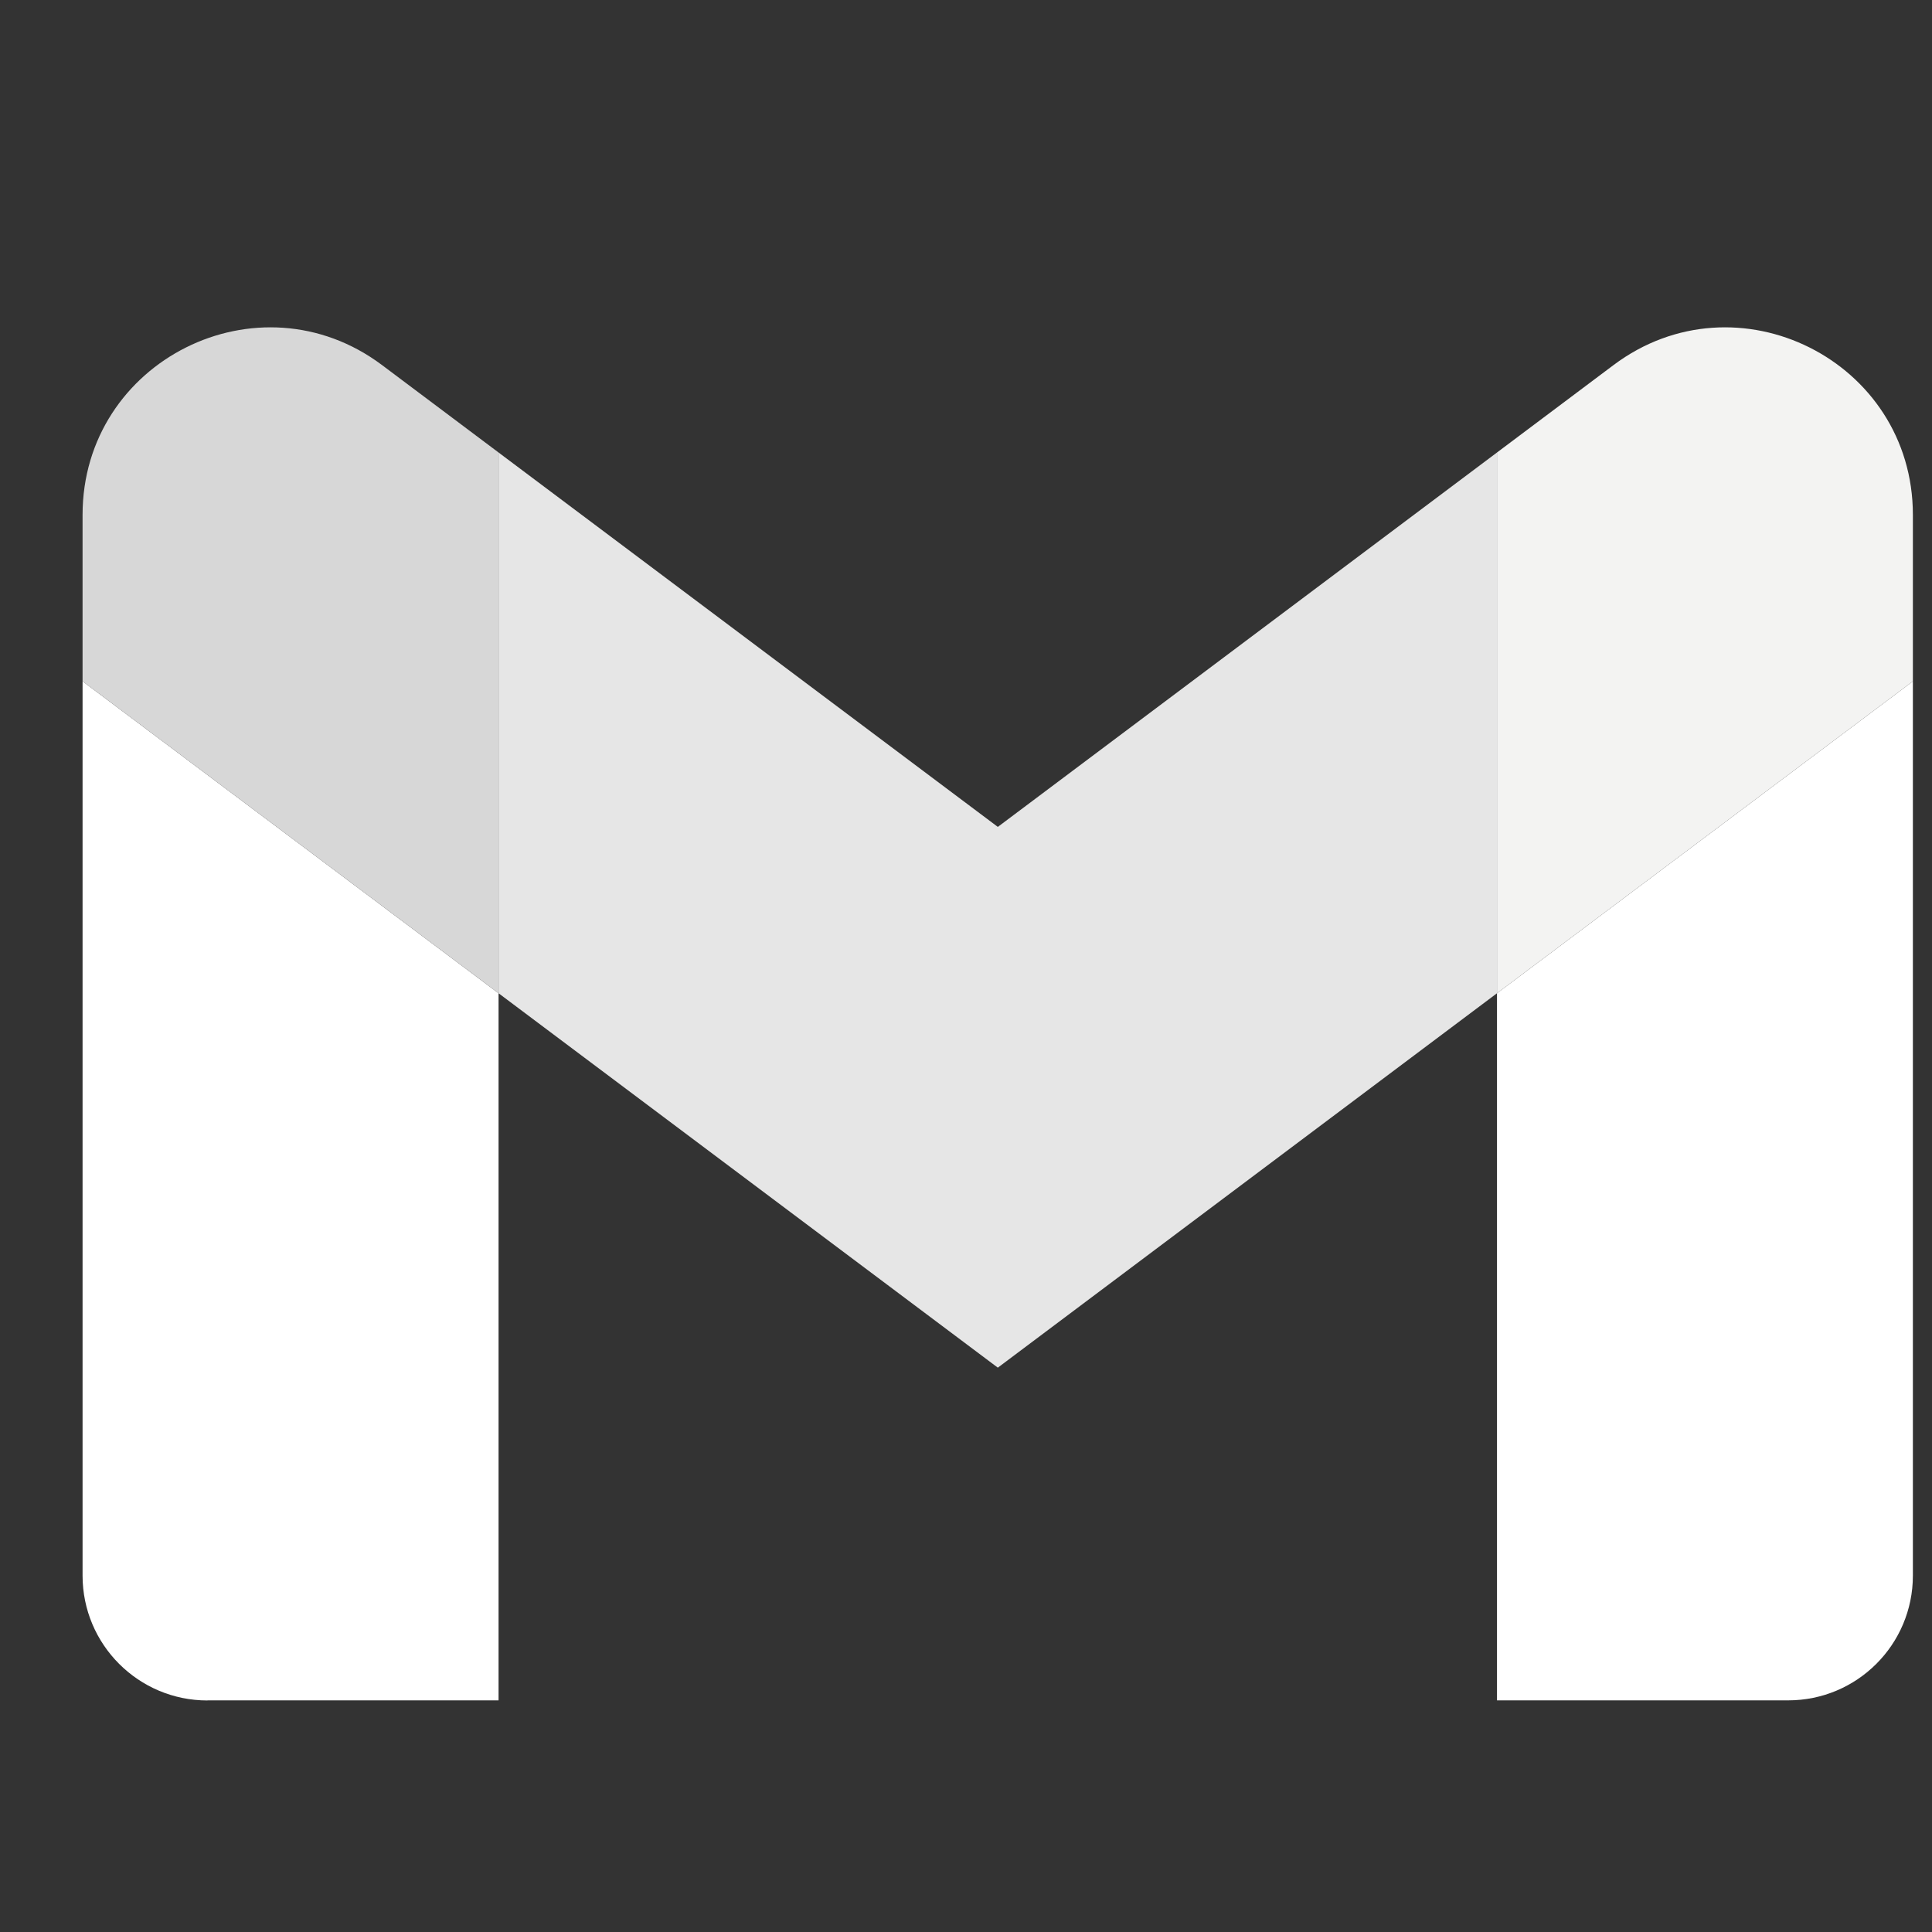 <svg width="19" height="19" viewBox="0 0 19 19" fill="none" xmlns="http://www.w3.org/2000/svg">
<rect x="0" y="0" width="19" height="19" fill="#333333" stroke="none"/>
<g clip-path="url(#clip0_32_6)">
<g clip-path="url(#clip1_32_6)">
<path d="M2.04 16.722H4.903V9.768L0.812 6.7V15.495C0.812 16.173 1.362 16.723 2.04 16.723V16.722Z" fill="white"/>
<path d="M14.722 16.722H17.585C18.263 16.722 18.812 16.173 18.812 15.495V6.7L14.722 9.768V16.722Z" fill="white"/>
<path d="M14.722 4.45V9.768L18.812 6.7V5.063C18.812 3.547 17.081 2.68 15.867 3.591L14.722 4.45Z" fill="#F3F3F2"/>
<path fill-rule="evenodd" clip-rule="evenodd" d="M4.903 9.768V4.45L9.813 8.132L14.722 4.45V9.768L9.813 13.45L4.903 9.768Z" fill="#E6E6E6"/>
<path d="M0.812 5.063V6.7L4.903 9.768V4.45L3.758 3.591C2.544 2.68 0.812 3.547 0.812 5.063V5.063Z" fill="#D7D7D7"/>
</g>
</g>
<defs>
<clipPath id="clip0_32_6">
<rect width="18" height="18" fill="white" transform="translate(0.812 0.701)"/>
</clipPath>
<clipPath id="clip1_32_6">
<rect width="18" height="18" fill="white" transform="translate(0.812 0.701)"/>
</clipPath>
</defs>
</svg>

